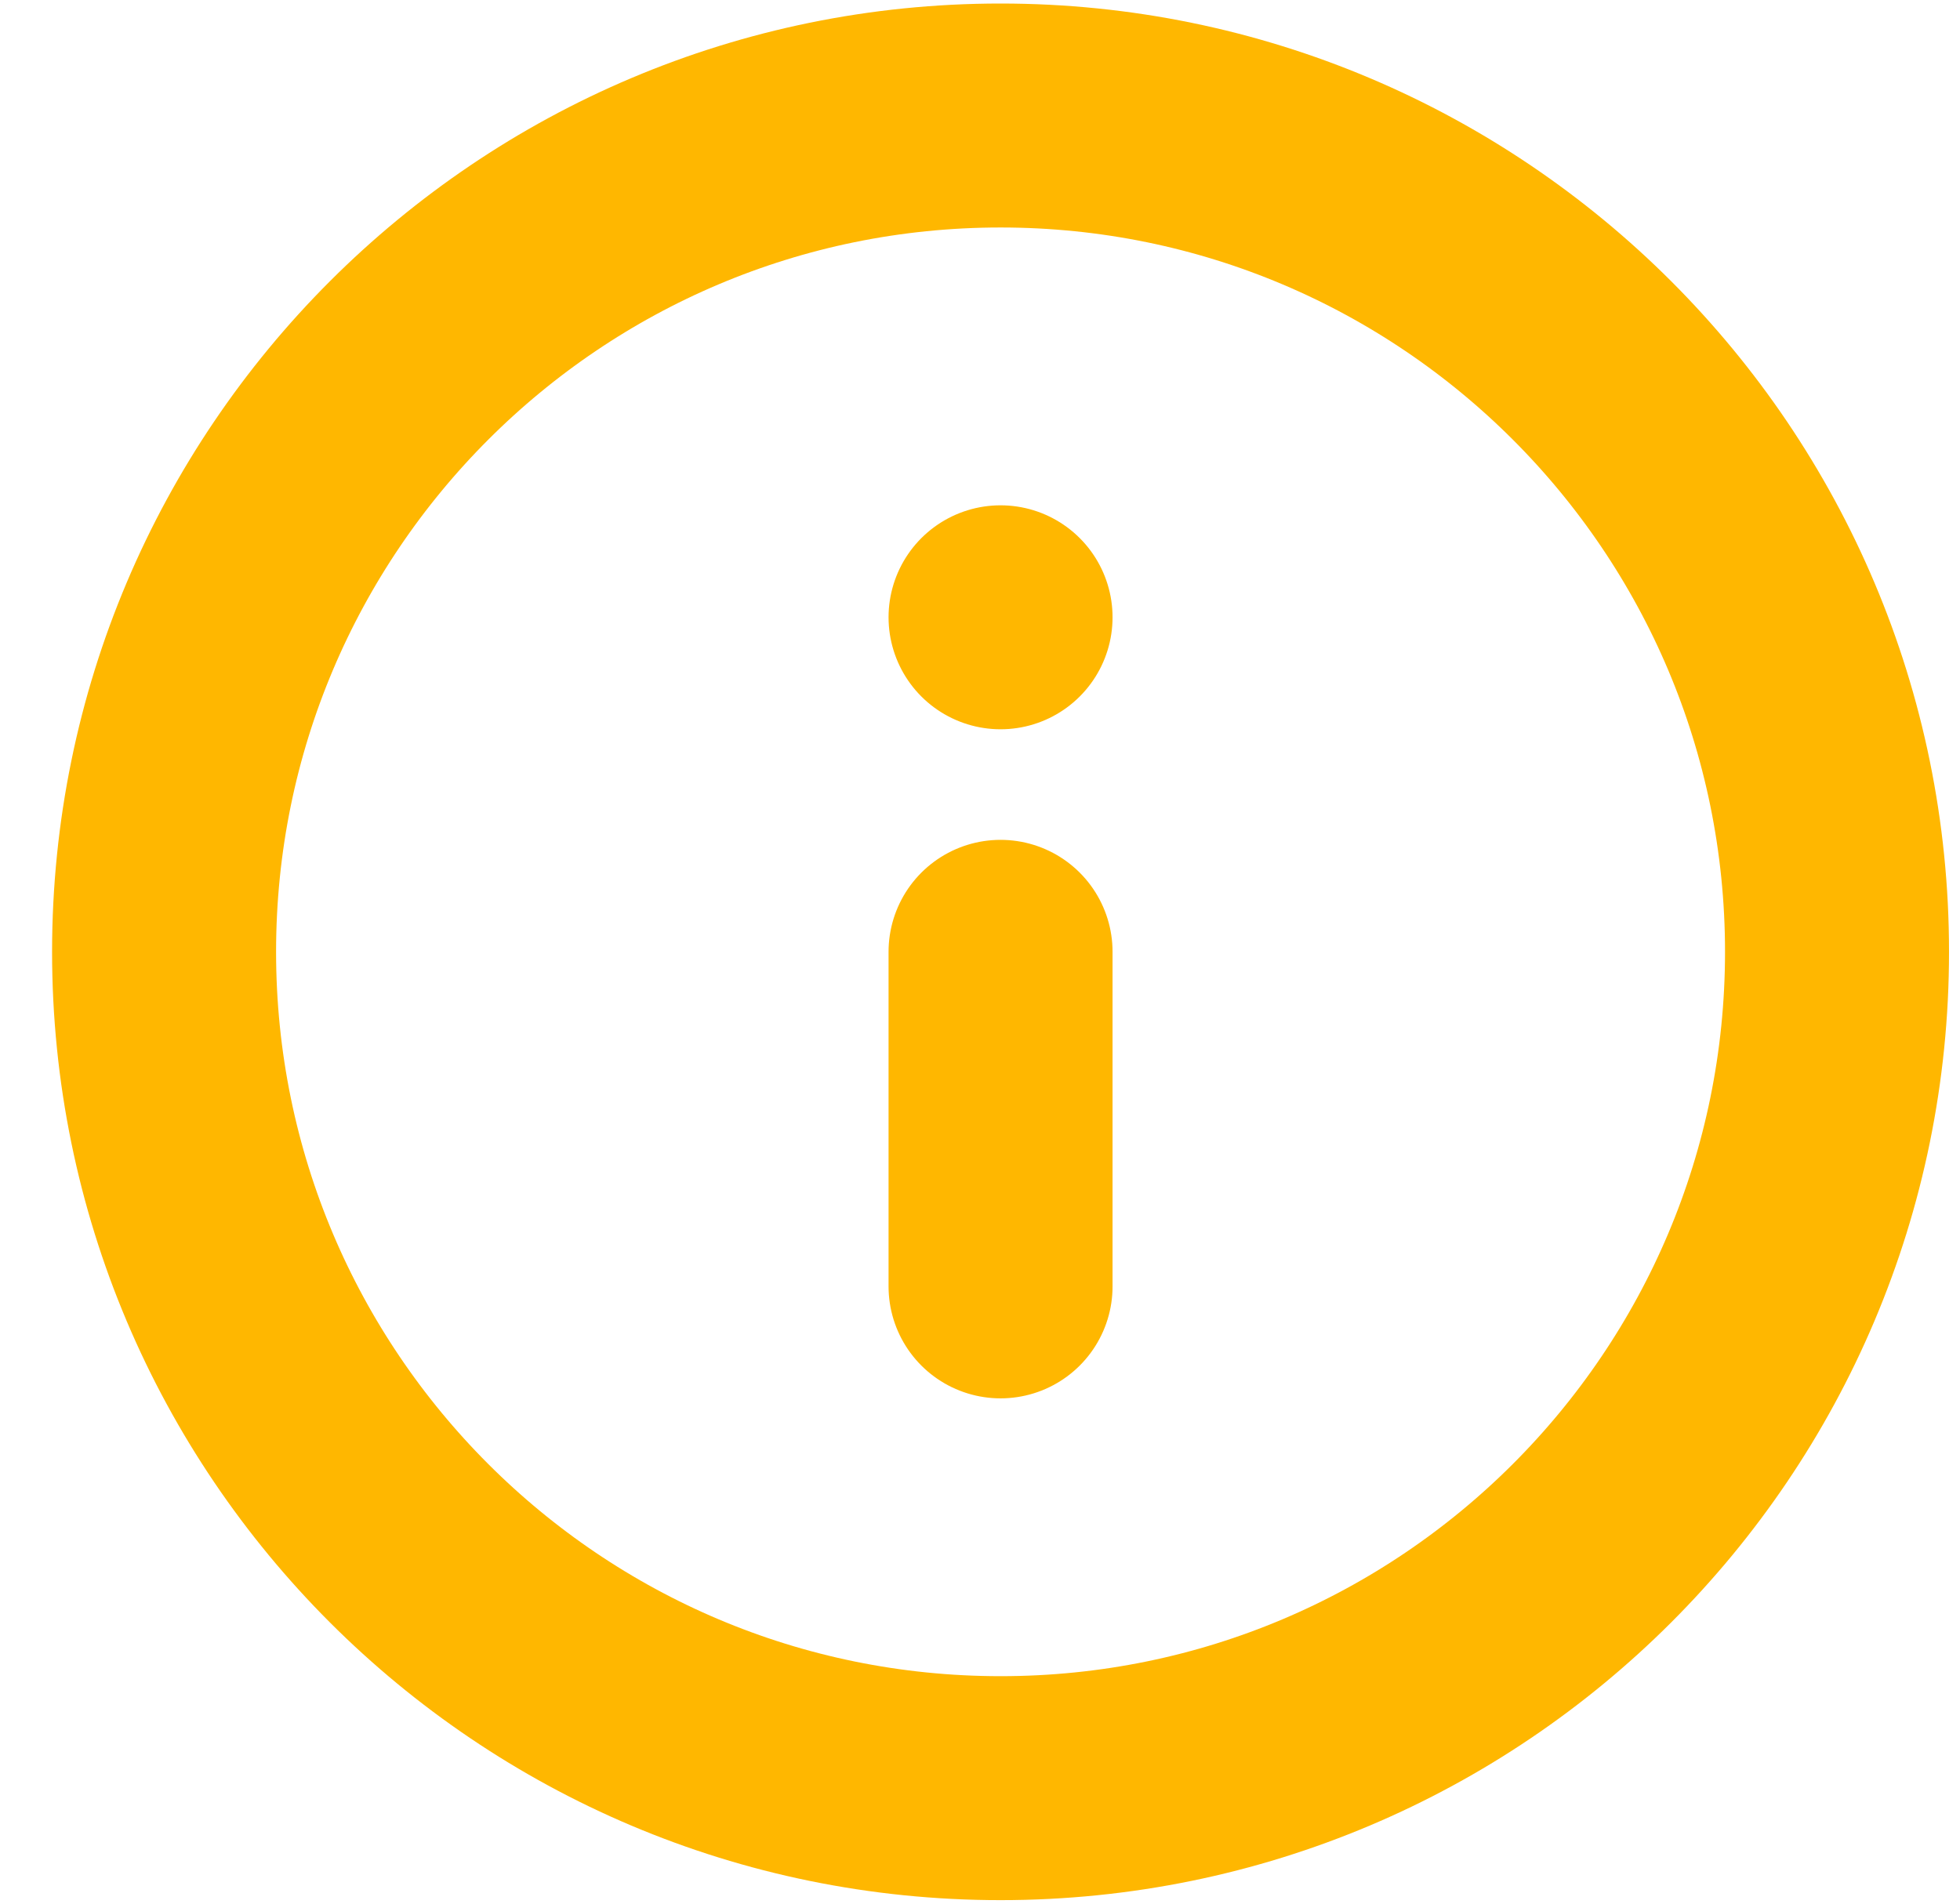 <svg xmlns="http://www.w3.org/2000/svg" width="35" height="34"><path fill="none" stroke="#ffb700" stroke-linecap="round" stroke-linejoin="round" stroke-miterlimit="20" stroke-width="4" d="M32.804 17c0 8.25-6.687 14.937-14.937 14.937S2.93 25.25 2.93 17 9.618 2.063 17.867 2.063c8.25 0 14.937 6.687 14.937 14.937zm-14.937 5.975V17m0-5.975v0"/></svg>